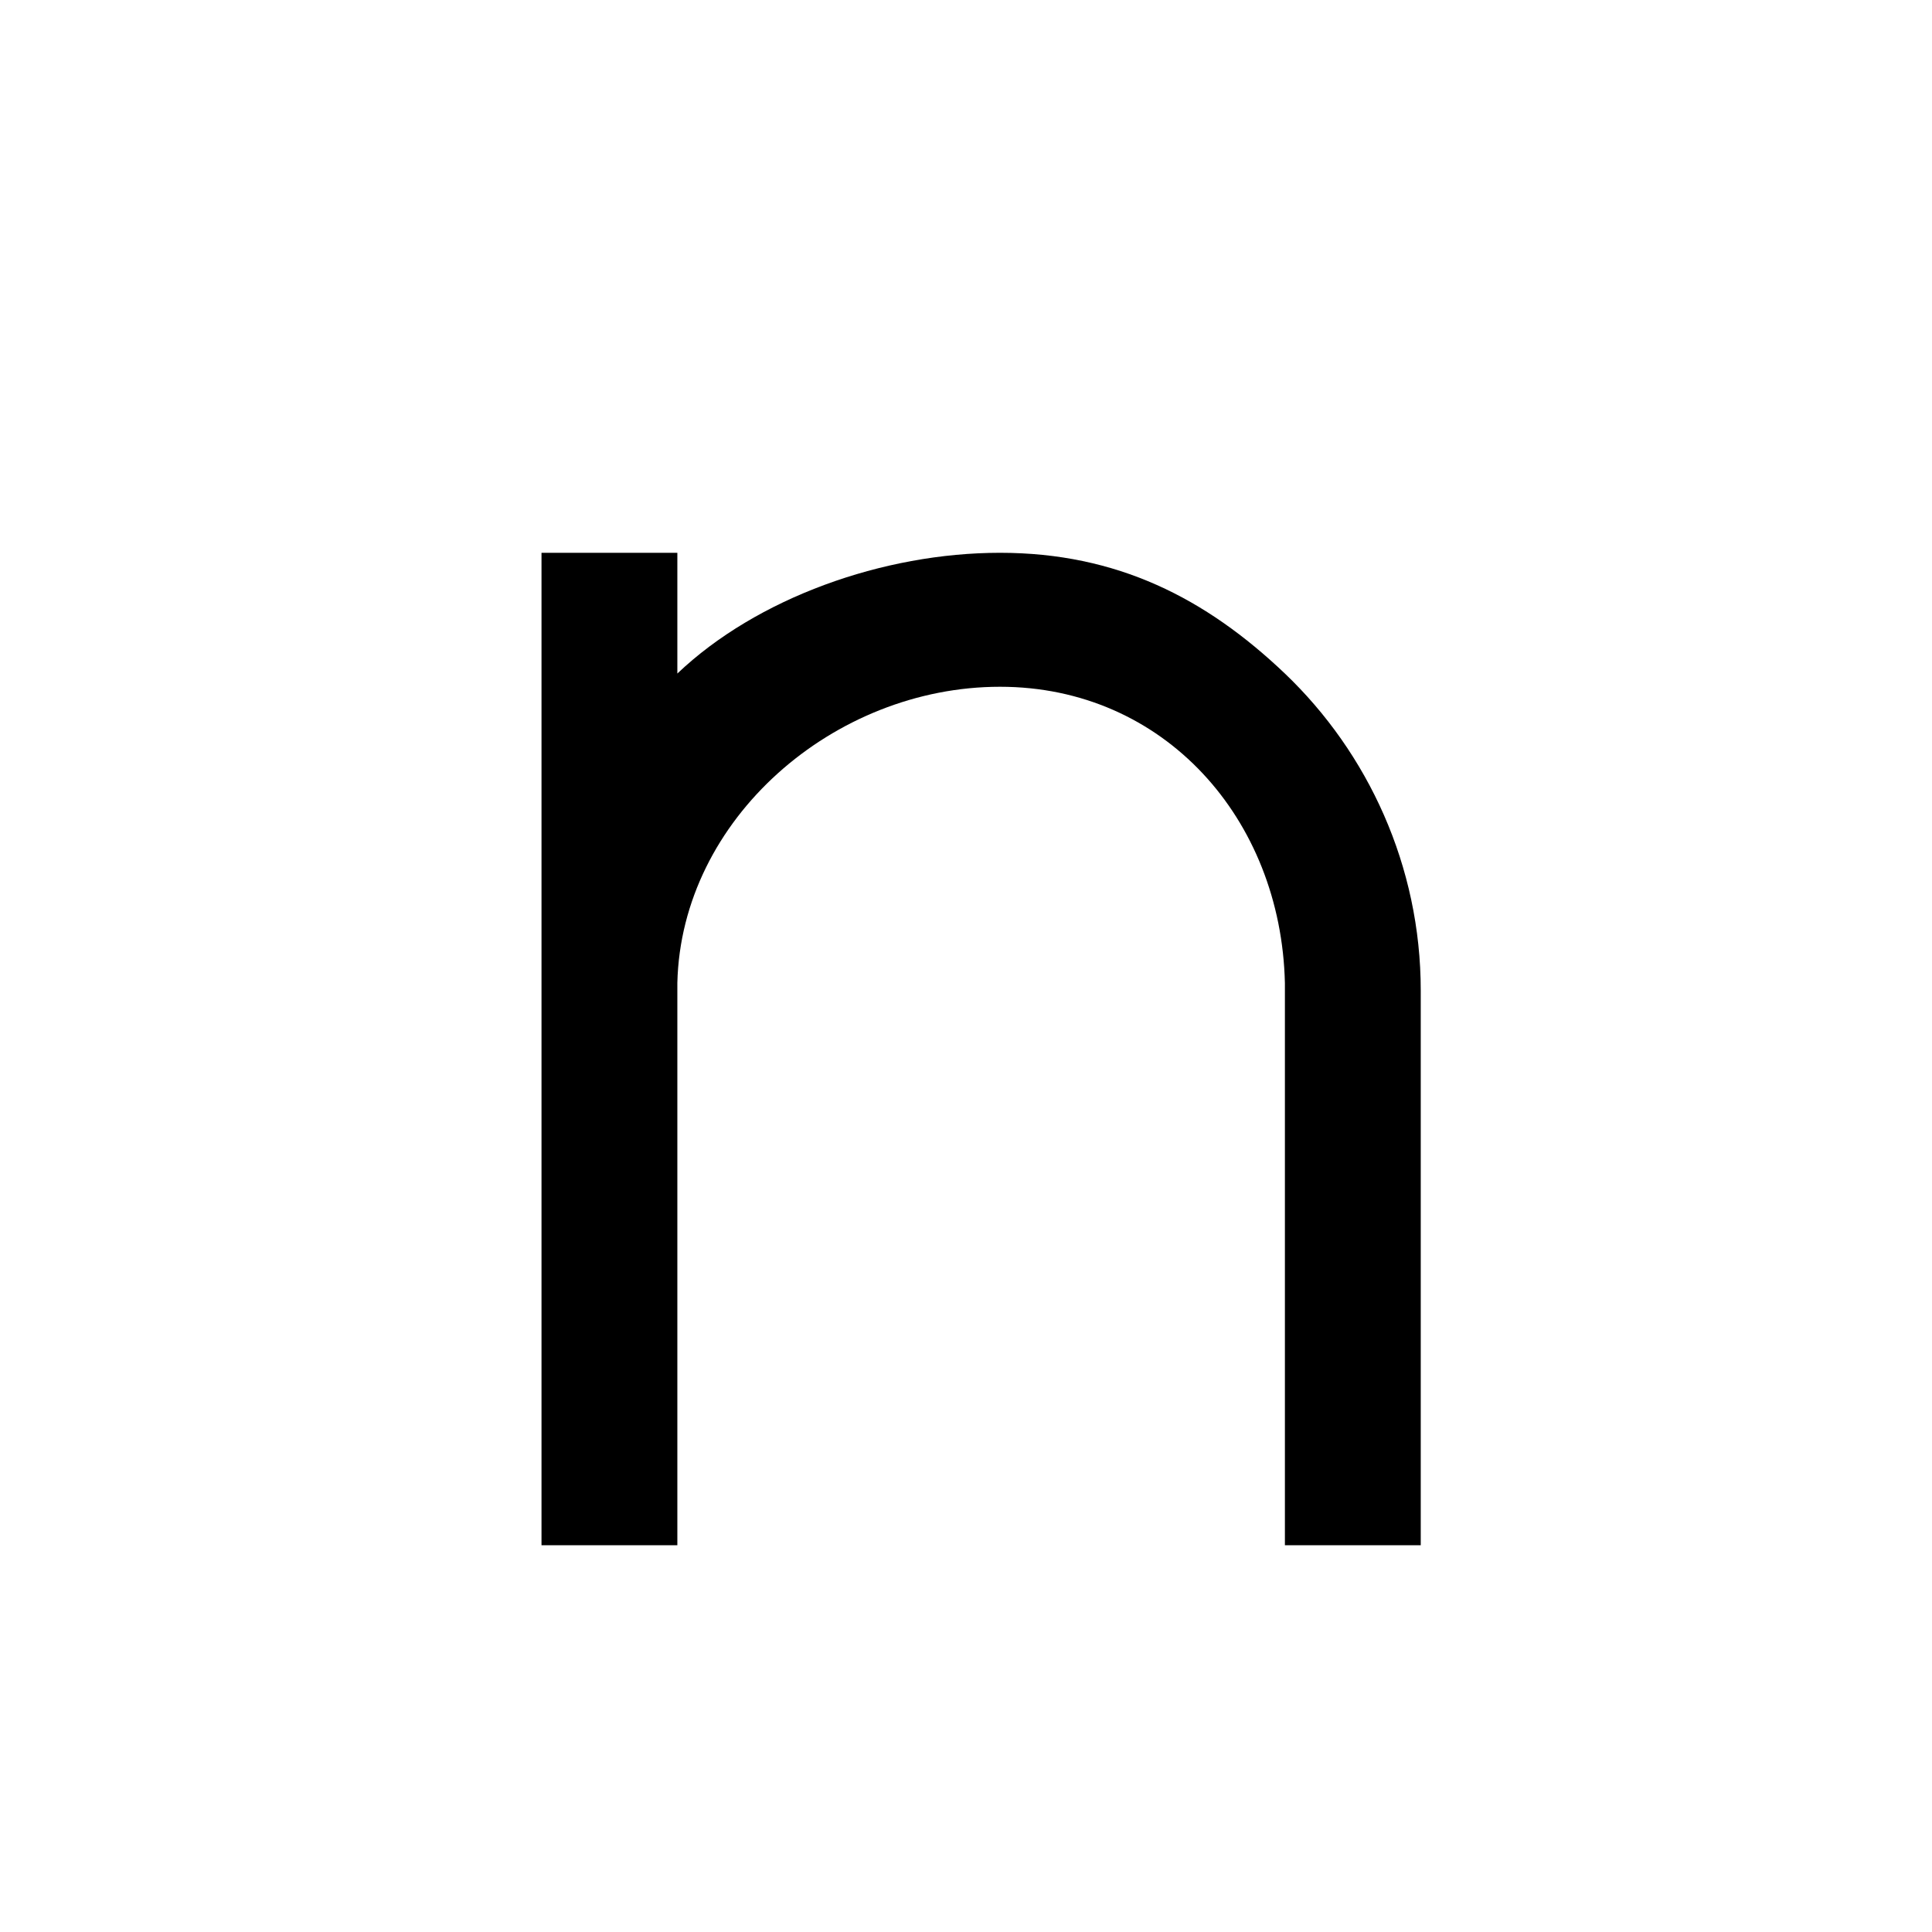 <?xml version="1.0" encoding="utf-8"?>

<svg fill="#000000" width="800px" height="800px" viewBox="-8 0 32 32" version="1.1" xmlns="http://www.w3.org/2000/svg">
<title>n</title>
<path d="M3.219 9.156v2c1.313-1.25 3.406-2 5.344-2s3.406 0.75 4.719 2c1.375 1.313 2.25 3.188 2.25 5.25v9.188h-2.25v-9.313c-0.063-2.719-2-4.906-4.719-4.906-2.75 0-5.281 2.188-5.344 4.906v9.313h-2.25v-16.438h2.25z"></path>
</svg>